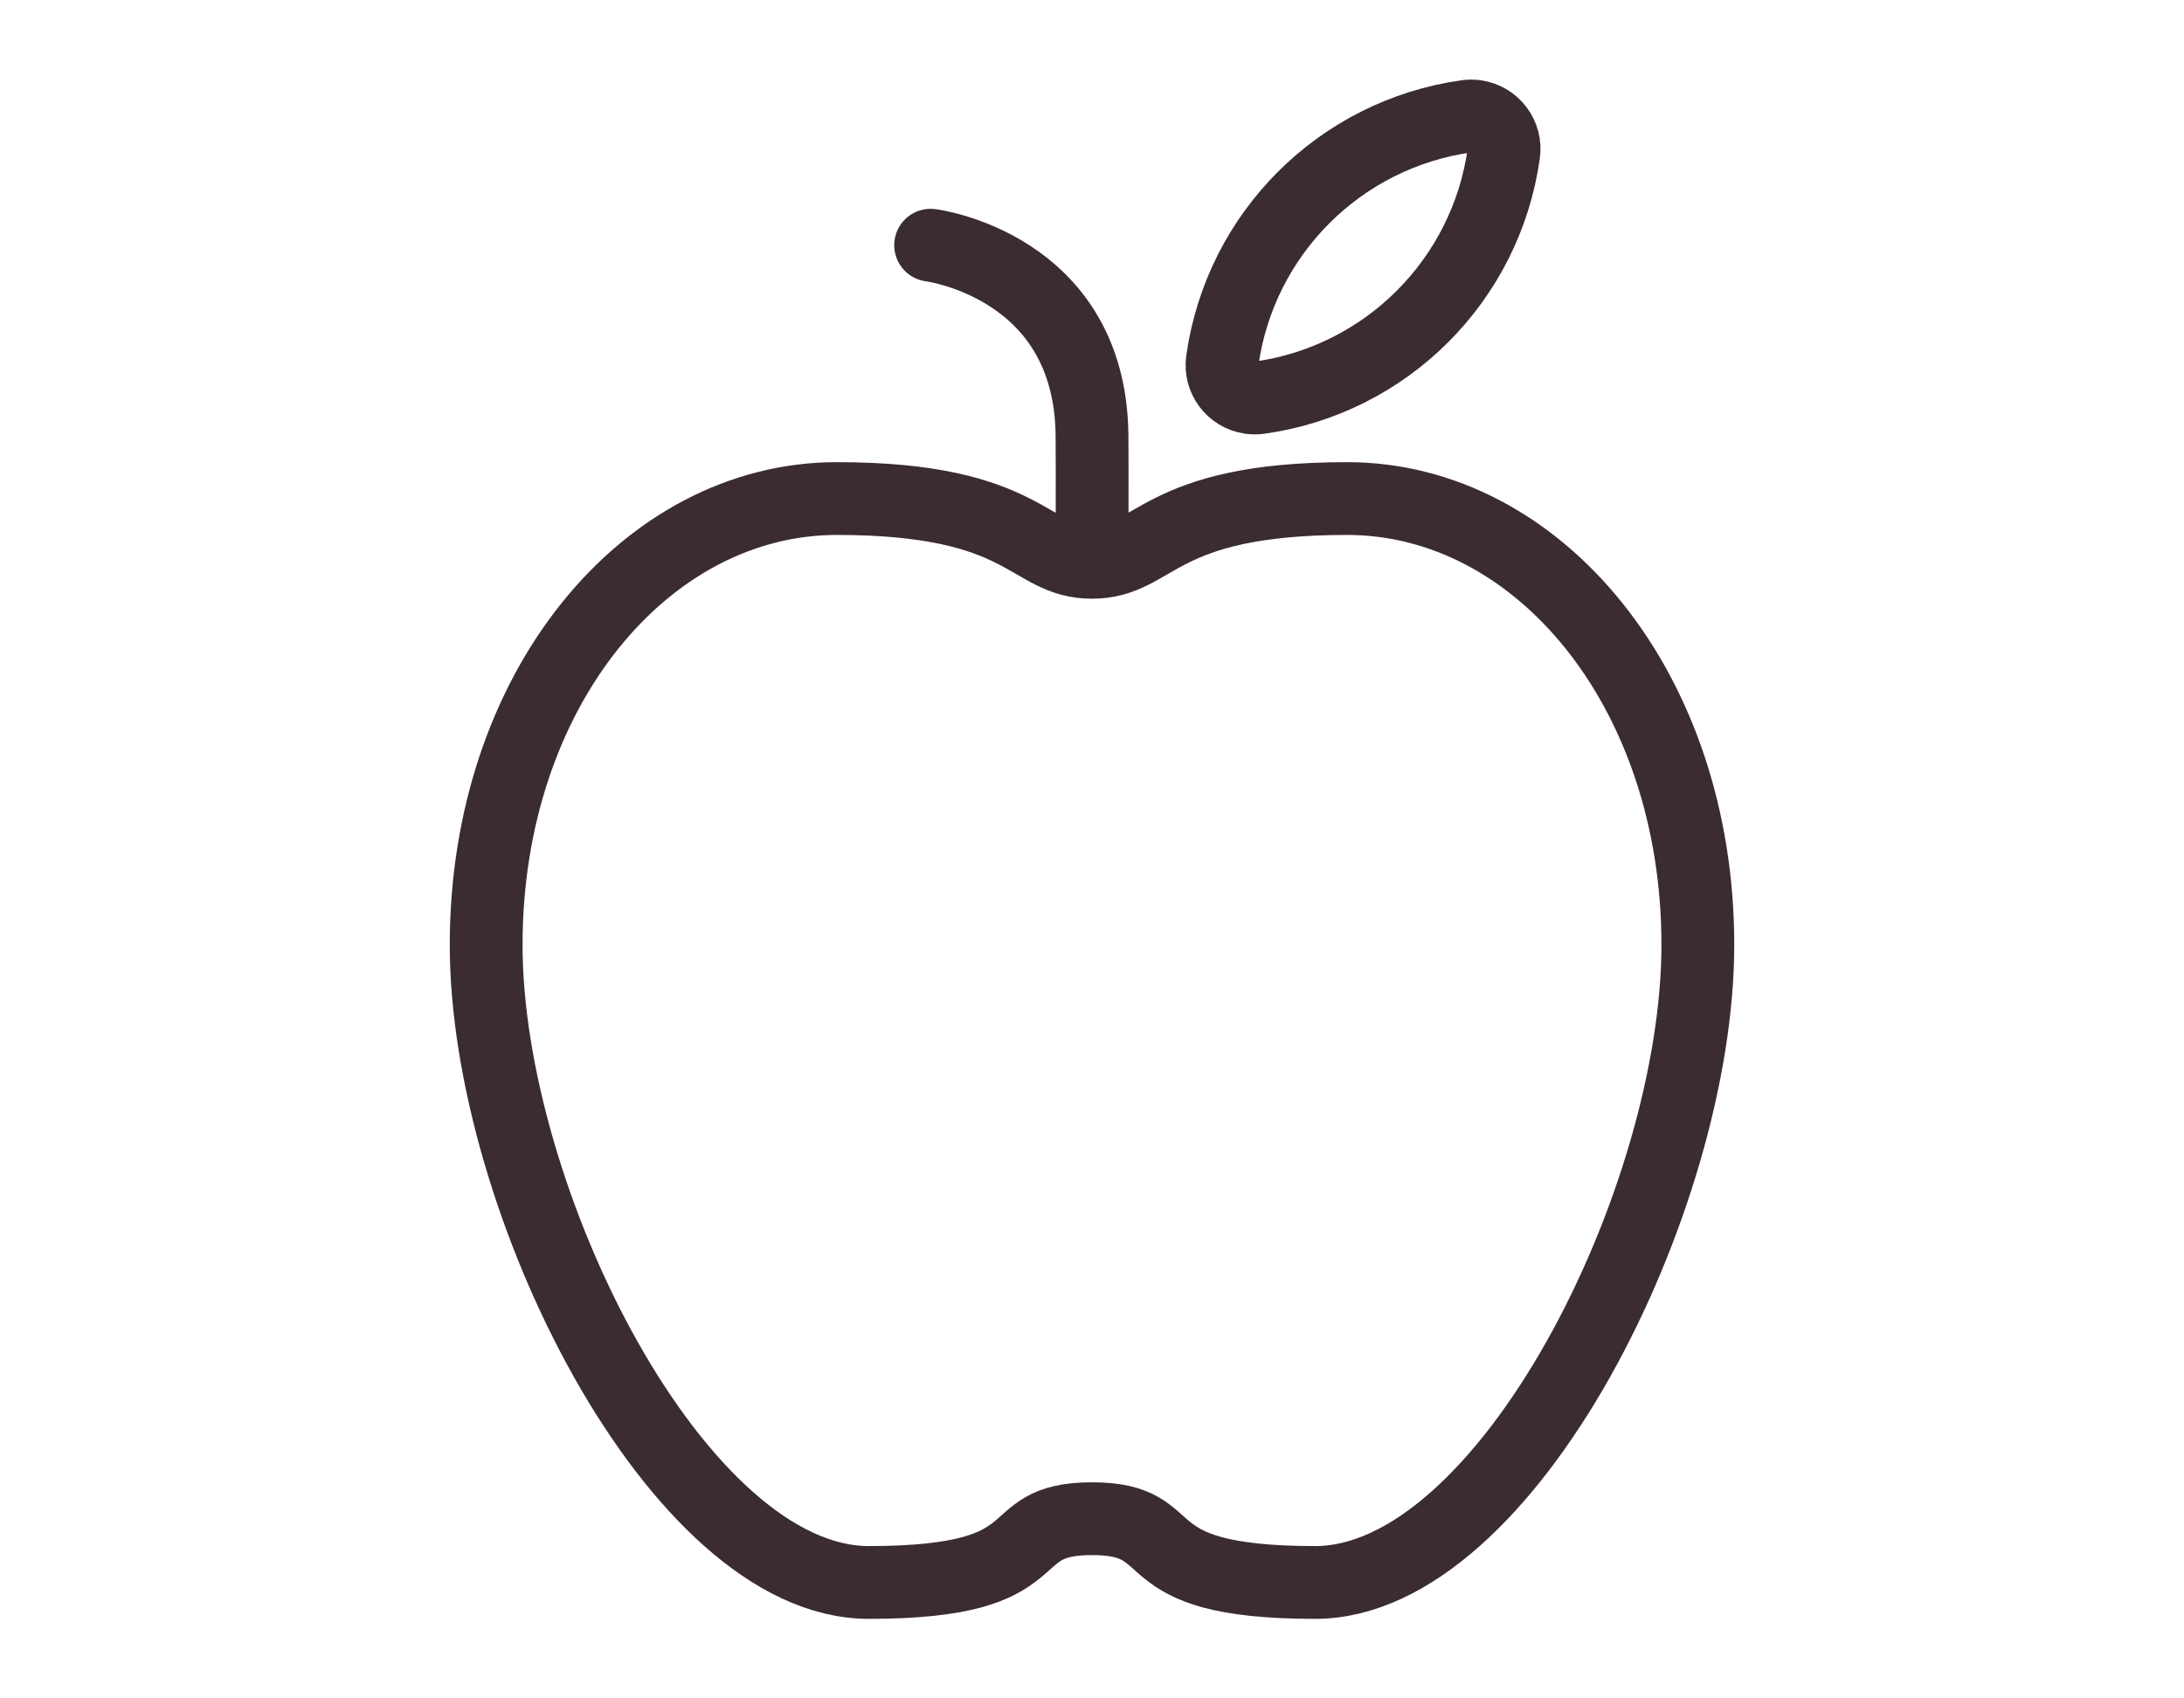 <?xml version="1.0" encoding="utf-8"?>
<!-- Generator: Adobe Illustrator 25.2.3, SVG Export Plug-In . SVG Version: 6.00 Build 0)  -->
<svg version="1.1" id="Vrstva_1" xmlns="http://www.w3.org/2000/svg" xmlns:xlink="http://www.w3.org/1999/xlink" x="0px" y="0px"
	 width="45px" height="35px" viewBox="0 0 45 35" style="enable-background:new 0 0 45 35;" xml:space="preserve">
<style type="text/css">
	.st0{fill:none;stroke:#3B2C2F;stroke-width:1.5;stroke-linecap:round;stroke-linejoin:round;}
</style>
<g>
	<path class="st0" d="M22.5,11.588c0,0,0.007-1.971,0-2.628c-0.041-3.495-3.325-3.907-3.325-3.907
		 M25.953,8.195c2.611-0.367,4.663-2.419,5.031-5.03c0.054-0.371-0.205-0.715-0.576-0.768
		c-0.064-0.009-0.128-0.009-0.192,0c-2.611,0.368-4.662,2.421-5.03,5.031
		c-0.054,0.37,0.202,0.714,0.572,0.767C25.823,8.204,25.888,8.204,25.953,8.195z
		 M22.5,31.297c1.971,0,0.657,1.314,4.599,1.314s7.884-7.884,7.884-13.139
		s-3.285-9.198-7.227-9.198c-3.942,0-3.942,1.314-5.256,1.314s-1.314-1.314-5.256-1.314
		s-7.227,3.942-7.227,9.198s3.942,13.139,7.884,13.139S20.529,31.297,22.5,31.297z"/>
</g>
</svg>
